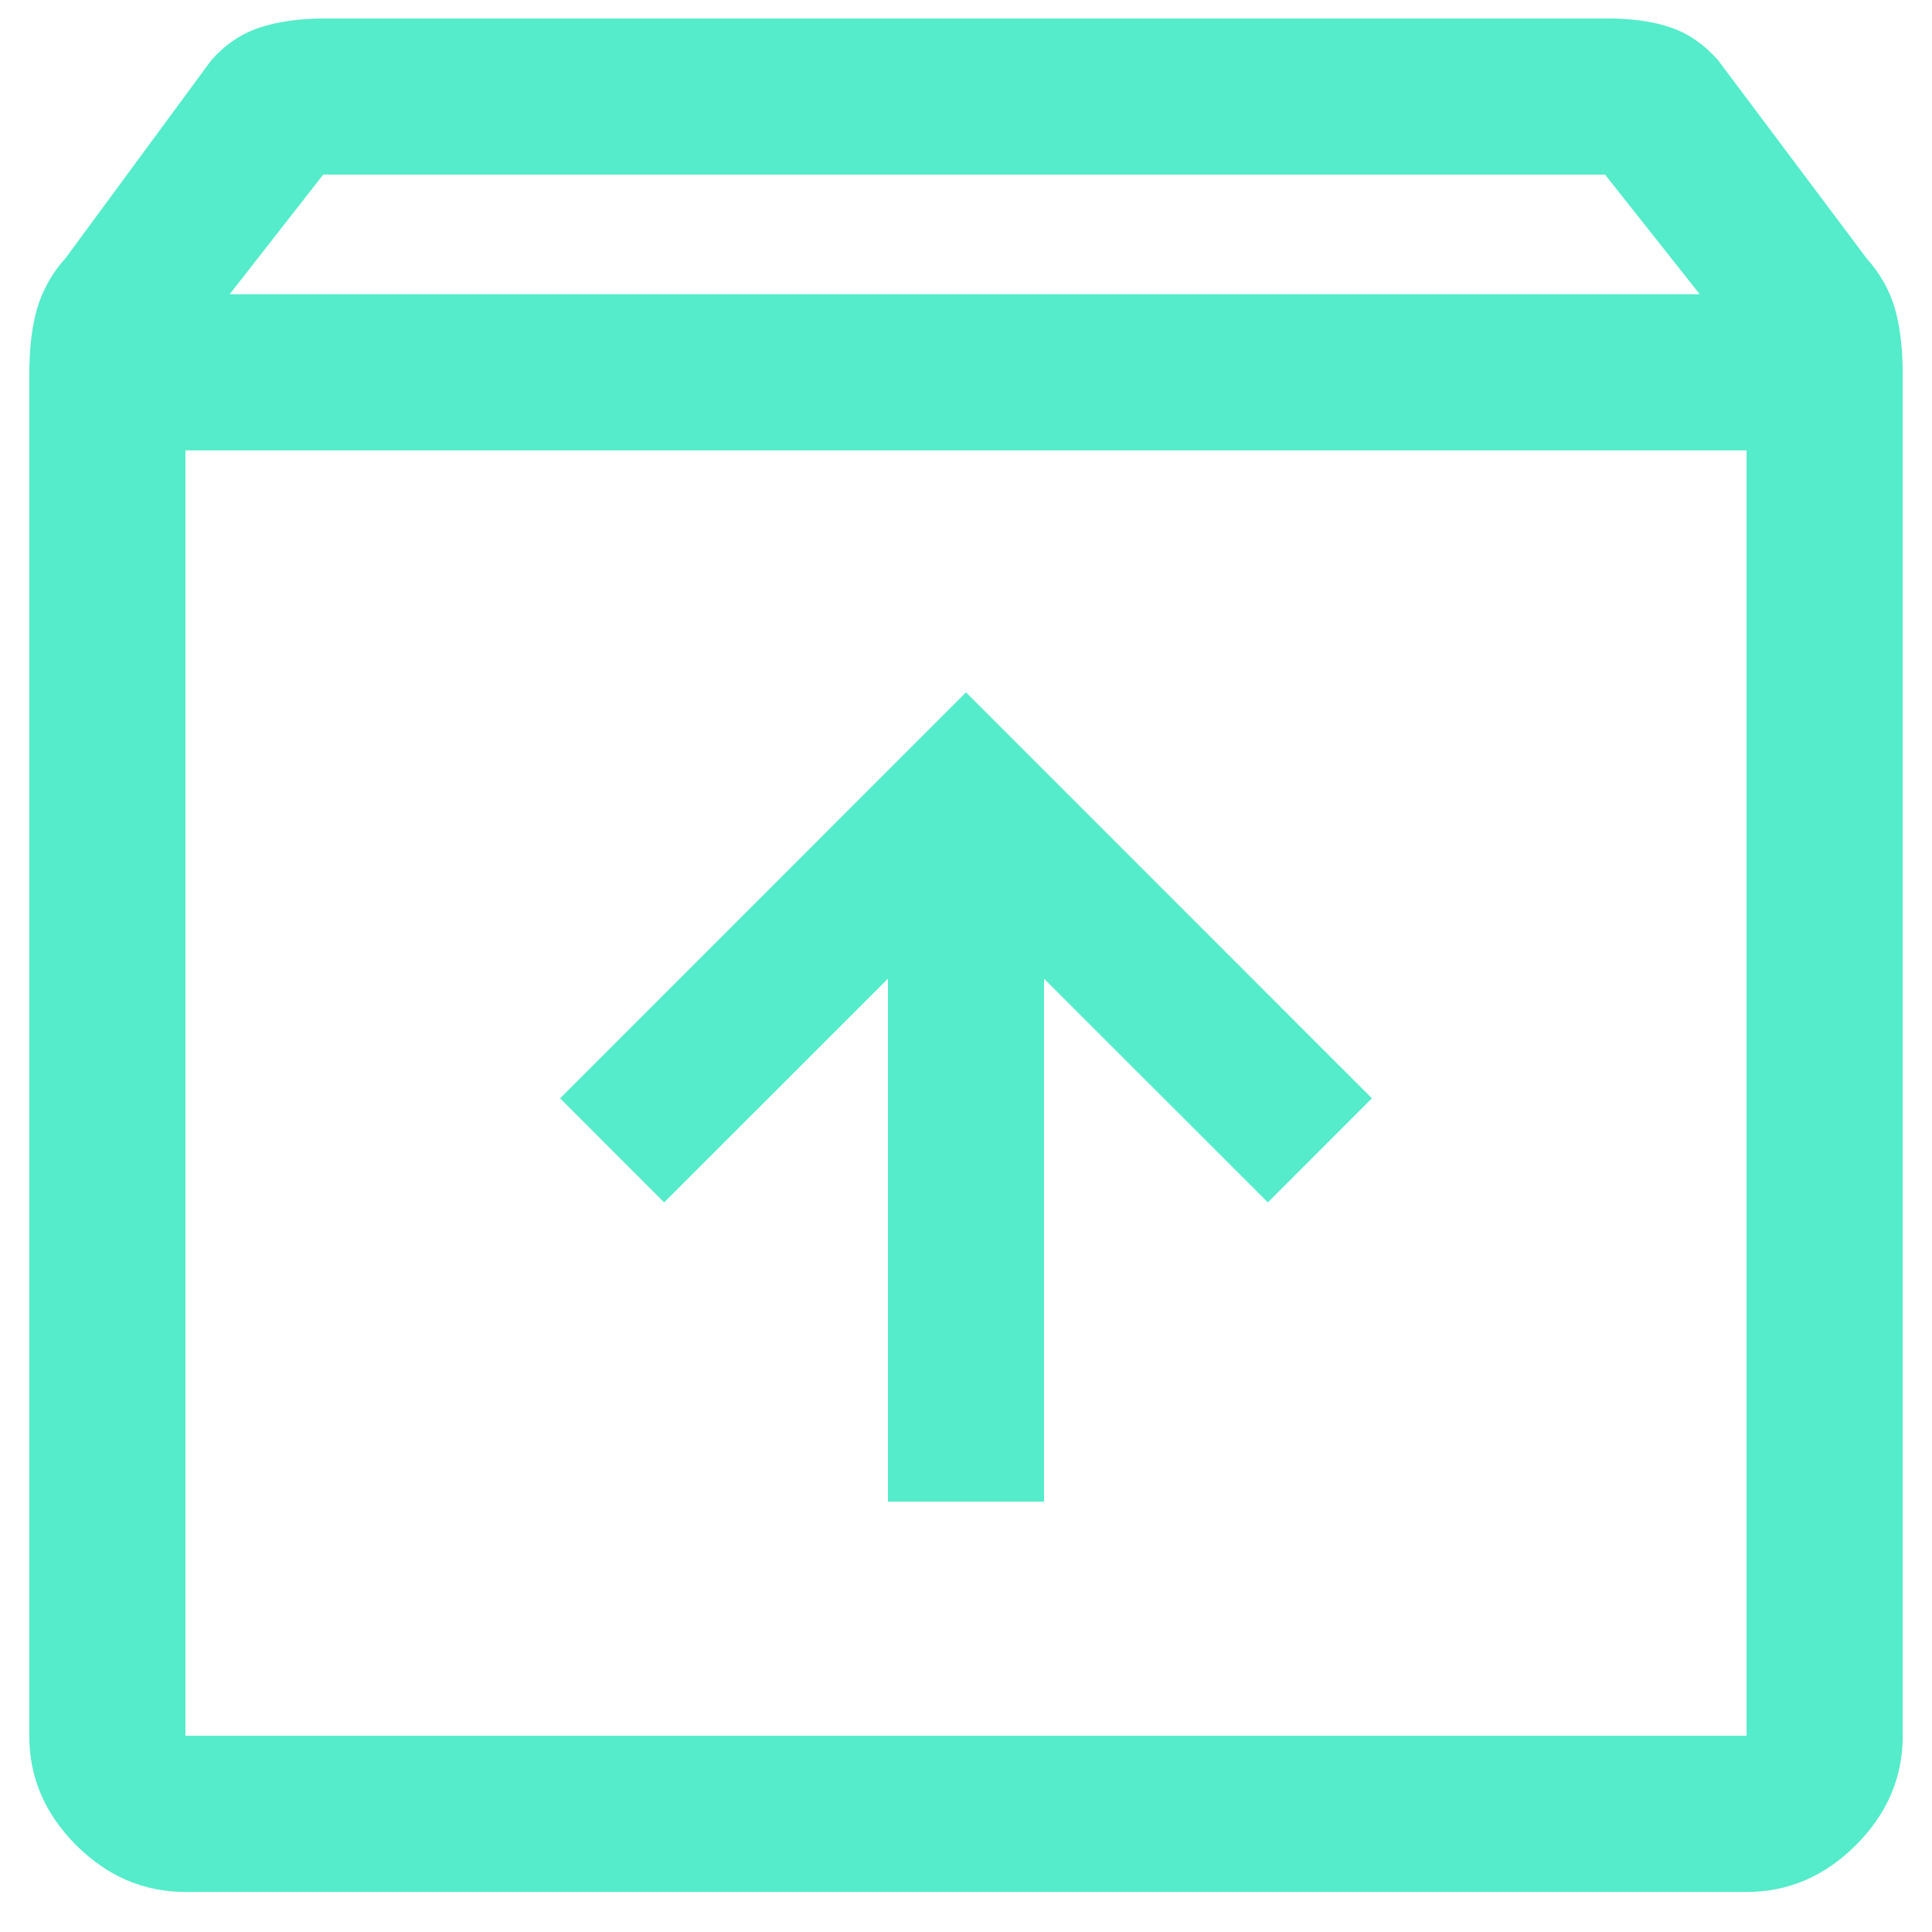 <?xml version="1.0"?>
<svg xmlns="http://www.w3.org/2000/svg" width="33" height="33" viewBox="0 0 33 33" fill="none">
<g id="Group">
<path id="Vector" d="M3.167 32.316C2.456 32.316 1.833 32.049 1.3 31.516C0.767 30.983 0.5 30.36 0.5 29.649V6.405C0.5 5.96 0.544 5.582 0.633 5.272C0.729 4.949 0.896 4.653 1.123 4.405L3.611 1.026C3.848 0.76 4.123 0.574 4.433 0.472C4.744 0.368 5.113 0.316 5.54 0.316H27.46C27.887 0.316 28.248 0.368 28.544 0.472C28.841 0.574 29.108 0.76 29.344 1.026L31.877 4.405C32.115 4.672 32.277 4.96 32.367 5.272C32.456 5.582 32.5 5.96 32.5 6.405V29.649C32.5 30.36 32.233 30.983 31.7 31.516C31.167 32.049 30.544 32.316 29.833 32.316H3.167ZM3.923 5.026H29.033L27.415 2.982H5.521L3.923 5.026ZM3.167 7.693V29.649H29.833V7.693H3.167ZM15.167 25.649H17.833V16.716L21.656 20.538L23.433 18.76L16.5 11.826L9.567 18.76L11.344 20.538L15.167 16.716V25.649Z" fill="#54ECCA"/>
</g>
</svg>
